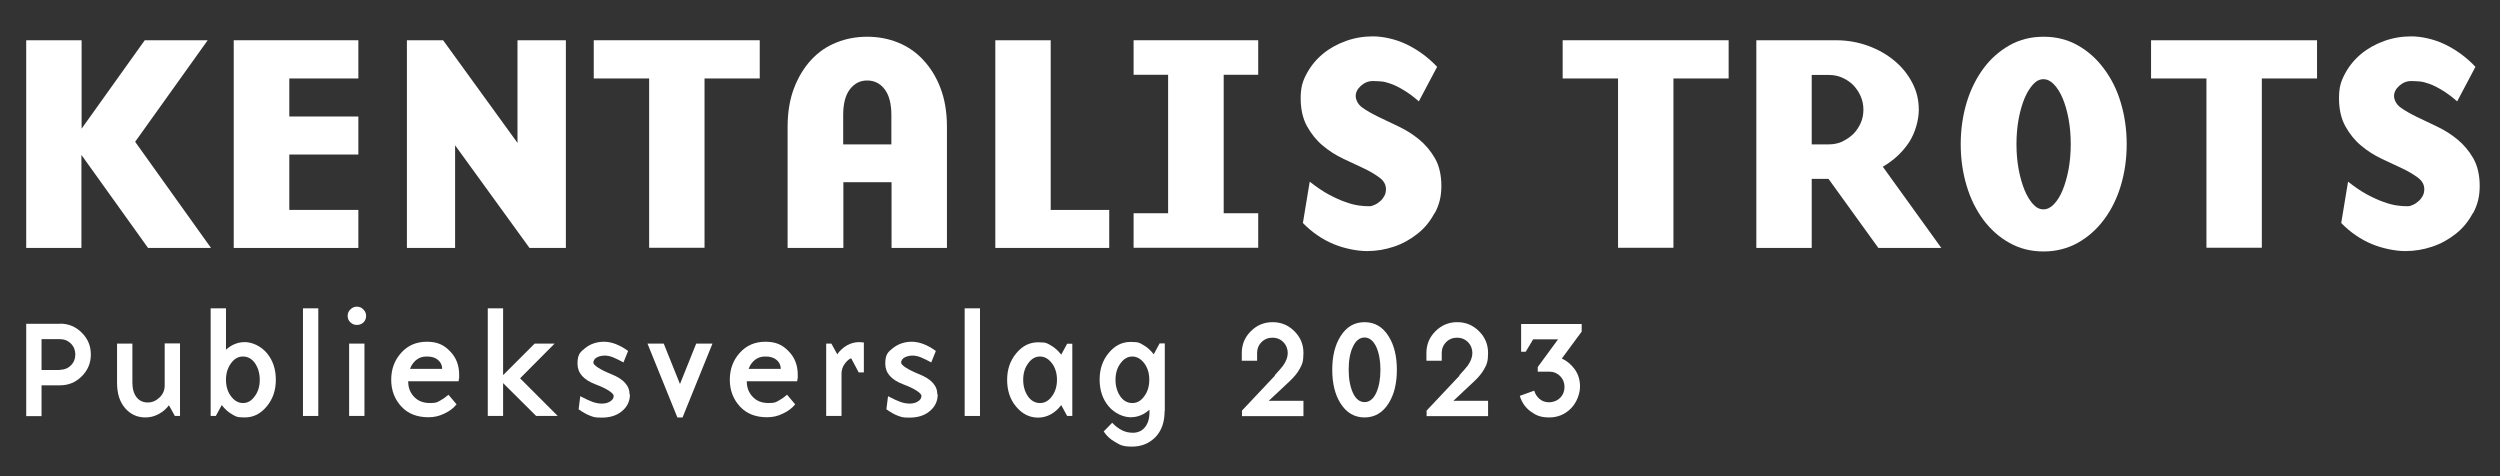 <?xml version="1.0" encoding="UTF-8"?>
<svg xmlns="http://www.w3.org/2000/svg" id="Laag_1" data-name="Laag 1" version="1.1" viewBox="0 0 1354.1 258" width="1354.1" height="258" x="0" y="0">
  <rect x="0" y="0" width="1354.1" height="258" fill="#333333" stroke="none"/>
  <defs>
    <style>
      .cls-1 {
        fill: #fff;
        stroke-width: 0px;
      }
    </style>
  </defs>
  <g>
    <path class="cls-1" d="M32.5,175.3c4.6,0,8.5,1.6,11.8,4.9s4.9,7.2,4.9,11.8-1.6,8.5-4.9,11.8-7.2,4.9-11.8,4.9h-10v16.7h-8.3v-50h18.3ZM32.5,200.3c2.3,0,4.3-.8,5.9-2.4s2.4-3.6,2.4-5.9-.8-4.3-2.4-5.9c-1.6-1.6-3.6-2.4-5.9-2.4h-10v16.7h10Z"/>
    <path class="cls-1" d="M97.5,225.3h-2.8l-3.2-5.8c-1.4,1.9-3.2,3.5-5.6,4.8s-4.8,1.8-7.2,1.8c-4.4,0-8.1-1.7-11-5.1s-4.3-7.9-4.3-13.6v-21.3h8.3v21.1c0,3.4.8,6.1,2.3,8s3.6,2.8,6,2.8,4.5-.9,6.4-2.7c1.9-1.8,2.8-4,2.8-6.5v-22.8h8.3v39.2h0Z"/>
    <path class="cls-1" d="M120.1,219.4l-3.2,5.9h-2.8v-58.3h8.3v22.4c3-2.7,6.4-4.1,10.2-4.1s8.6,2,11.9,5.9,4.9,8.8,4.9,14.5-1.6,10.4-4.9,14.4-7.2,6-11.9,6-4.9-.6-6.9-1.7-3.9-2.8-5.6-5h0ZM131.6,193.1c-2.6,0-4.7,1.2-6.5,3.7s-2.7,5.4-2.7,8.9.9,6.5,2.7,8.9,3.9,3.7,6.5,3.7,4.6-1.2,6.4-3.7c1.8-2.4,2.7-5.4,2.7-8.9s-.9-6.5-2.6-9c-1.7-2.4-3.9-3.6-6.5-3.6h0Z"/>
    <path class="cls-1" d="M164.1,225.3v-58.3h8.3v58.3h-8.3Z"/>
    <path class="cls-1" d="M193.3,166.1c1.4,0,2.6.5,3.5,1.5,1,1,1.5,2.1,1.5,3.5s-.5,2.6-1.4,3.5c-.9.9-2.1,1.4-3.6,1.4s-2.5-.5-3.5-1.4c-1-.9-1.5-2.1-1.5-3.5s.5-2.6,1.5-3.5c1-1,2.1-1.5,3.5-1.5ZM189.1,225.3v-39.2h8.3v39.2h-8.3Z"/>
    <path class="cls-1" d="M221.1,206.7c0,3,.9,5.6,2.8,7.8,2.2,2.6,5.2,3.8,9,3.8s3.9-.5,5.8-1.5c1.3-.7,2.7-1.7,4.2-3l4.4,5.2c-1.6,2-3.8,3.7-6.6,5-2.8,1.4-5.6,2-8.6,2-6.2,0-11.1-1.9-14.7-5.8-3.6-3.9-5.5-8.7-5.5-14.5s1.8-10.6,5.4-14.6c3.6-4,8.2-6,13.9-6s9.2,1.7,12.5,5.1c3.4,3.4,5,7.7,5,12.8s0,1.1-.1,1.8-.1,1.3-.2,1.7h-27.4ZM222.2,199.8h17.3c0-1.9-.7-3.5-2.2-4.8s-3.4-1.9-6-1.9-3.7.5-5.2,1.4c-1.8,1.2-3.1,2.9-4,5.2h0Z"/>
    <path class="cls-1" d="M272.5,203.2l17.1-17.1h10.8l-18.7,18.8,20.4,20.4h-11.7c0,0-17.9-17.8-17.9-17.8v17.8h-8.3v-58.3h8.3v36.2Z"/>
    <path class="cls-1" d="M341.2,213.6c0,3.9-1.6,7-4.7,9.4-2.8,2.2-6.4,3.2-10.6,3.2s-4.4-.4-6.2-1c-1.9-.7-4-1.9-6.3-3.5l.9-7.1c2.7,1.4,5,2.5,6.7,3.1s3.4.9,5,.9,3-.3,4.2-1c1.5-.8,2.2-1.9,2.2-3.2s-3.3-3.8-9.8-6.2c-6.6-2.5-9.8-6.2-9.8-11.2s1.4-6.3,4.2-8.5c2.8-2.2,6.2-3.4,10.2-3.4s8.5,1.7,13,5l-2.5,6.2c-2-1.1-3.9-2-5.5-2.7-1.7-.7-3.3-1-4.7-1s-3.3.4-4.4,1.1c-1.1.7-1.7,1.6-1.7,2.8s3.3,3.6,9.8,6.2,9.8,6.2,9.8,10.9h0Z"/>
    <path class="cls-1" d="M385.9,186.1l-16.2,40h-2.8l-16.2-40h8.8l8.8,21.9,8.8-21.9h8.8Z"/>
    <path class="cls-1" d="M404.5,206.7c0,3,.9,5.6,2.8,7.8,2.2,2.6,5.2,3.8,9,3.8s3.9-.5,5.8-1.5c1.3-.7,2.7-1.7,4.2-3l4.4,5.2c-1.6,2-3.8,3.7-6.6,5-2.8,1.4-5.6,2-8.6,2-6.2,0-11.1-1.9-14.7-5.8-3.6-3.9-5.5-8.7-5.5-14.5s1.8-10.6,5.4-14.6c3.6-4,8.2-6,13.9-6s9.2,1.7,12.5,5.1c3.4,3.4,5,7.7,5,12.8s0,1.1-.1,1.8-.1,1.3-.2,1.7h-27.4ZM405.6,199.8h17.3c0-1.9-.7-3.5-2.2-4.8s-3.5-1.9-6-1.9-3.7.5-5.2,1.4c-1.8,1.2-3.1,2.9-4,5.2h0Z"/>
    <path class="cls-1" d="M461,194c-1.5.7-2.7,1.9-3.7,3.4s-1.5,3.2-1.5,5.1v22.8h-8.3v-39.2h2.8l3.2,5.8c1.4-2,3.1-3.6,5.2-4.8,2.1-1.2,4.4-1.8,6.8-1.8l2.4.2v16.2h-2.8l-4.1-7.7h0Z"/>
    <path class="cls-1" d="M507.9,213.6c0,3.9-1.6,7-4.7,9.4-2.8,2.2-6.4,3.2-10.6,3.2s-4.4-.4-6.2-1-4-1.9-6.3-3.5l.9-7.1c2.7,1.4,5,2.5,6.7,3.1s3.4.9,5,.9,3-.3,4.2-1c1.5-.8,2.2-1.9,2.2-3.2s-3.3-3.8-9.8-6.2c-6.6-2.5-9.8-6.2-9.8-11.2s1.4-6.3,4.2-8.5c2.8-2.2,6.2-3.4,10.2-3.4s8.5,1.7,13,5l-2.5,6.2c-2-1.1-3.9-2-5.5-2.7-1.7-.7-3.3-1-4.7-1s-3.3.4-4.4,1.1c-1.1.7-1.7,1.6-1.7,2.8s3.3,3.6,9.8,6.2,9.8,6.2,9.8,10.9Z"/>
    <path class="cls-1" d="M522.5,225.3v-58.3h8.3v58.3h-8.3Z"/>
    <path class="cls-1" d="M580.8,225.3h-2.8l-3.2-5.9c-1.6,2.1-3.4,3.8-5.6,5-2.2,1.2-4.5,1.8-6.9,1.8-4.7,0-8.6-2-11.9-5.9-3.3-3.9-4.9-8.8-4.9-14.5s1.6-10.4,4.9-14.4c3.3-4,7.2-6,11.9-6s4.9.6,6.9,1.7c2,1.1,3.9,2.8,5.6,5l3.2-5.9h2.8v39.2h0ZM572.5,205.7c0-3.5-.9-6.5-2.7-8.9-1.8-2.4-4-3.7-6.5-3.7s-4.6,1.2-6.4,3.7c-1.8,2.4-2.7,5.4-2.7,8.9s.9,6.5,2.6,9c1.7,2.4,3.9,3.6,6.5,3.6s4.7-1.2,6.5-3.7c1.8-2.4,2.7-5.4,2.7-8.9h0Z"/>
    <path class="cls-1" d="M630.8,222.7c0,6-1.7,10.7-5,14.1-3.4,3.4-7.6,5.1-12.6,5.1s-6.4-.8-9.2-2.5c-2.6-1.4-4.6-3.3-6.2-5.7l4.6-4.7c1.7,1.8,3.5,3.1,5.2,4s3.8,1.4,6.1,1.4,4.7-.9,6.2-2.7c1.8-2,2.7-4.8,2.7-8.4v-1.4c-3,2.7-6.4,4.1-10.2,4.1s-8.6-2-11.9-5.9c-3.3-3.9-4.9-8.8-4.9-14.5s1.6-10.4,4.9-14.4c3.3-4,7.2-6,11.9-6s4.9.6,6.9,1.7c2,1.1,3.9,2.8,5.6,5l3.2-5.9h2.8v36.6h0ZM622.5,205.7c0-3.5-.9-6.5-2.7-8.9-1.8-2.4-4-3.7-6.5-3.7s-4.6,1.2-6.4,3.7c-1.8,2.4-2.7,5.4-2.7,8.9s.9,6.5,2.6,9c1.7,2.4,3.9,3.6,6.5,3.6s4.7-1.2,6.5-3.7c1.8-2.4,2.7-5.4,2.7-8.9h0Z"/>
    <path class="cls-1" d="M690.4,203.3c2.2-2.4,3.8-4.2,4.6-5.3,1.7-2.4,2.5-4.7,2.5-6.8s-.8-4.3-2.4-5.9c-1.6-1.6-3.6-2.4-5.9-2.4s-4.3.8-5.9,2.4-2.4,3.6-2.4,5.9v4.2h-8.3v-4.2c0-4.6,1.6-8.5,4.9-11.8s7.2-4.9,11.8-4.9,8.5,1.6,11.8,4.9,4.9,7.2,4.9,11.8-.7,6.2-2.1,8.7c-1.2,2.2-3.1,4.5-5.8,7l-10.9,10.2h18.8v8.3h-33.3v-3l17.9-19h0Z"/>
    <path class="cls-1" d="M721.6,200.3c0-7.4,1.5-13.5,4.5-18.2,3.2-5.1,7.5-7.6,13-7.6s9.8,2.5,13,7.6c3,4.7,4.5,10.8,4.5,18.2s-1.5,13.5-4.5,18.2c-3.2,5.1-7.6,7.6-13,7.6s-9.8-2.5-13-7.6c-3-4.7-4.5-10.8-4.5-18.2ZM730.5,200.3c0,5,.8,9.2,2.3,12.5s3.7,5,6.3,5,4.8-1.7,6.3-5,2.3-7.5,2.3-12.5-.8-9.2-2.3-12.5c-1.6-3.3-3.7-5-6.3-5s-4.8,1.7-6.3,5c-1.6,3.3-2.3,7.5-2.3,12.5Z"/>
    <path class="cls-1" d="M790.4,203.3c2.2-2.4,3.8-4.2,4.6-5.3,1.7-2.4,2.5-4.7,2.5-6.8s-.8-4.3-2.4-5.9c-1.6-1.6-3.6-2.4-5.9-2.4s-4.3.8-5.9,2.4-2.4,3.6-2.4,5.9v4.2h-8.3v-4.2c0-4.6,1.6-8.5,4.9-11.8s7.2-4.9,11.8-4.9,8.5,1.6,11.8,4.9,4.9,7.2,4.9,11.8-.7,6.2-2.1,8.7c-1.2,2.2-3.1,4.5-5.8,7l-10.9,10.2h18.8v8.3h-33.3v-3l17.9-19h0Z"/>
    <path class="cls-1" d="M845.7,194.1c3,1.3,5.4,3.4,7.3,6,1.9,2.7,2.8,5.8,2.8,9.3s-1.6,8.5-4.9,11.8-7.2,4.9-11.8,4.9-7.1-1.1-10-3.2-4.9-5-5.9-8.5l7.8-2.8c.5,1.8,1.5,3.3,2.9,4.5,1.4,1.2,3.2,1.8,5.2,1.8s4.3-.8,5.9-2.4,2.4-3.6,2.4-5.9-.8-4.3-2.4-5.9c-1.6-1.6-3.6-2.4-5.9-2.4h-6.2v-2.5l11-15h-13.5l-4,6.7h-2.5v-15h32.8v4.1l-10.9,14.8h0Z"/>
  </g>
  <g>
    <path class="cls-1" d="M44.2,134.3H14.2V21.8h30v47.9l34.2-47.9h34.1l-39.3,55,41.1,57.5h-34.1l-36.1-50.4v50.4Z"/>
    <path class="cls-1" d="M126.6,21.8h67.5v20.7h-37.4v20.6h37.4v20.6h-37.4v30h37.4v20.6h-67.5V21.8Z"/>
    <path class="cls-1" d="M280.2,21.8h26.3v112.5h-19.7l-40.3-55.6v55.6h-26.1V21.8h19.6l40.3,55.6V21.8Z"/>
    <path class="cls-1" d="M381.6,42.5v91.7h-30V42.5h-30v-20.7h89.9v20.7h-29.8Z"/>
    <path class="cls-1" d="M456.6,134.3h-30v-65.6c0-8,1.2-15,3.5-21,2.3-6,5.4-11.1,9.3-15.3,3.9-4.2,8.4-7.3,13.7-9.4,5.2-2.1,10.8-3.1,16.6-3.1s11.4,1,16.6,3.1c5.2,2.1,9.8,5.2,13.7,9.4,3.9,4.2,7.1,9.2,9.4,15.3,2.3,6,3.5,13,3.5,21v65.6h-30v-35.6h-26.1v35.6ZM482.8,62.3c0-6.1-1.2-10.7-3.6-13.9-2.4-3.2-5.6-4.8-9.5-4.8s-6.9,1.6-9.4,4.8c-2.4,3.2-3.6,7.8-3.6,13.9v15.9h26.1v-15.9Z"/>
    <path class="cls-1" d="M569.1,113.7h31.7v20.6h-61.7V21.8h30v91.9Z"/>
    <path class="cls-1" d="M632.7,40.5h-18.7v-18.7h67.5v18.7h-18.7v75h18.7v18.7h-67.5v-18.7h18.7V40.5Z"/>
    <path class="cls-1" d="M776.9,115.6c-2.3,4.3-5.3,8-9.1,11-3.8,3-8,5.4-12.8,7-4.8,1.6-9.6,2.4-14.6,2.4s-12.1-1.3-18.1-3.8c-6-2.5-11.6-6.3-16.6-11.4l3.7-22.4c3.7,2.9,7.2,5.3,10.4,7,3.2,1.7,6.2,3.1,8.9,4,2.7,1,5.1,1.6,7.2,1.9,2.1.3,3.9.4,5.5.4s1.9-.2,3-.7c1.1-.4,2.1-1.1,3-1.9,1-.8,1.7-1.7,2.4-2.9.6-1.1.9-2.4.9-3.7,0-2.5-1.2-4.6-3.5-6.3-2.3-1.7-5.1-3.4-8.5-5-3.4-1.6-7.1-3.3-11.1-5.2-4-1.9-7.8-4.3-11.1-7.1-3.4-2.8-6.2-6.3-8.5-10.4-2.3-4.1-3.5-9.2-3.5-15.3s1.1-9.3,3.3-13.4c2.2-4.1,5.1-7.6,8.7-10.6,3.6-3,7.8-5.3,12.5-7,4.7-1.7,9.6-2.5,14.7-2.5s12.1,1.4,18.1,4.3c6,2.9,11.6,6.9,16.6,12.2l-9.9,18.7c-3.1-2.7-6-4.8-8.4-6.2-2.5-1.5-4.7-2.6-6.7-3.3-2-.7-3.8-1.2-5.4-1.3-1.6-.1-3-.2-4.4-.2-2.5,0-4.6.9-6.5,2.6-1.9,1.7-2.8,3.6-2.8,5.5s1.2,4.6,3.5,6.2c2.3,1.7,5.2,3.3,8.6,5,3.4,1.6,7.1,3.4,11.1,5.3,4,1.9,7.7,4.2,11.1,7,3.4,2.8,6.3,6.2,8.6,10.2,2.3,4,3.5,9.1,3.5,15s-1.2,10.3-3.5,14.6Z"/>
    <path class="cls-1" d="M906.4,42.5v91.7h-30V42.5h-30v-20.7h89.9v20.7h-29.8Z"/>
    <path class="cls-1" d="M1051.5,134.3h-34.1l-27-37.4h-9.1v37.4h-30V21.8h43c6.2,0,12,1,17.5,3,5.5,2,10.2,4.7,14.3,8.1,4.1,3.4,7.3,7.4,9.7,12,2.4,4.6,3.5,9.4,3.5,14.6s-1.8,12.3-5.3,17.6c-3.5,5.3-8.3,9.8-14.2,13.2l31.7,44ZM997.9,76.6c2.2-1,4.2-2.4,5.9-4,1.7-1.7,3-3.7,4-5.9,1-2.2,1.5-4.7,1.5-7.3s-.5-5-1.5-7.3c-1-2.3-2.4-4.3-4-6-1.7-1.7-3.7-3-5.9-4-2.2-1-4.7-1.5-7.3-1.5h-9.3v37.6h9.3c2.6,0,5-.5,7.3-1.5Z"/>
    <path class="cls-1" d="M1065.2,55.6c2.1-7,5.2-13.2,9.1-18.5,3.9-5.3,8.7-9.5,14.2-12.6,5.5-3.1,11.6-4.6,18.4-4.6s12.9,1.5,18.4,4.6c5.5,3.1,10.3,7.3,14.2,12.6,4,5.3,7.1,11.4,9.2,18.5,2.1,7,3.2,14.5,3.2,22.5s-1.1,15.5-3.2,22.5c-2.1,7-5.2,13.2-9.2,18.5-4,5.3-8.7,9.4-14.2,12.5-5.5,3-11.6,4.6-18.4,4.6s-12.9-1.5-18.4-4.6c-5.5-3-10.2-7.2-14.2-12.5-3.9-5.3-7-11.4-9.1-18.5-2.1-7-3.2-14.5-3.2-22.5s1.1-15.5,3.2-22.5ZM1093.4,91.8c.8,4.3,1.9,8,3.2,11.2,1.3,3.2,2.9,5.7,4.6,7.6,1.7,1.9,3.6,2.8,5.6,2.8s3.9-.9,5.7-2.8c1.8-1.9,3.4-4.4,4.7-7.6,1.3-3.2,2.4-6.9,3.2-11.2.8-4.3,1.2-8.8,1.2-13.7s-.4-9.6-1.2-13.8c-.8-4.3-1.9-8-3.2-11.1-1.3-3.1-2.9-5.6-4.7-7.5-1.8-1.9-3.7-2.8-5.7-2.8s-3.9.9-5.6,2.8c-1.7,1.9-3.3,4.4-4.6,7.5-1.3,3.1-2.4,6.9-3.2,11.1-.8,4.3-1.2,8.9-1.2,13.8s.4,9.4,1.2,13.7Z"/>
    <path class="cls-1" d="M1225.1,42.5v91.7h-30V42.5h-30v-20.7h89.9v20.7h-29.8Z"/>
    <path class="cls-1" d="M1339.3,115.6c-2.3,4.3-5.3,8-9.1,11-3.8,3-8,5.4-12.8,7-4.8,1.6-9.6,2.4-14.6,2.4s-12.1-1.3-18.1-3.8c-6-2.5-11.6-6.3-16.6-11.4l3.7-22.4c3.7,2.9,7.2,5.3,10.4,7,3.2,1.7,6.2,3.1,8.9,4,2.7,1,5.1,1.6,7.2,1.9,2.1.3,3.9.4,5.5.4s1.9-.2,3-.7c1.1-.4,2.1-1.1,3-1.9,1-.8,1.7-1.7,2.4-2.9.6-1.1.9-2.4.9-3.7,0-2.5-1.2-4.6-3.5-6.3-2.3-1.7-5.1-3.4-8.5-5-3.4-1.6-7.1-3.3-11.1-5.2-4-1.9-7.8-4.3-11.1-7.1-3.4-2.8-6.2-6.3-8.5-10.4-2.3-4.1-3.5-9.2-3.5-15.3s1.1-9.3,3.3-13.4c2.2-4.1,5.1-7.6,8.7-10.6,3.6-3,7.8-5.3,12.5-7,4.7-1.7,9.6-2.5,14.7-2.5s12.1,1.4,18.1,4.3c6,2.9,11.6,6.9,16.6,12.2l-9.9,18.7c-3.1-2.7-6-4.8-8.4-6.2-2.5-1.5-4.7-2.6-6.7-3.3-2-.7-3.8-1.2-5.4-1.3-1.6-.1-3-.2-4.4-.2-2.5,0-4.6.9-6.5,2.6-1.9,1.7-2.8,3.6-2.8,5.5s1.2,4.6,3.5,6.2c2.3,1.7,5.2,3.3,8.6,5,3.4,1.6,7.1,3.4,11.1,5.3,4,1.9,7.7,4.2,11.1,7,3.4,2.8,6.3,6.2,8.6,10.2,2.3,4,3.5,9.1,3.5,15s-1.2,10.3-3.5,14.6Z"/>
  </g>
</svg>
